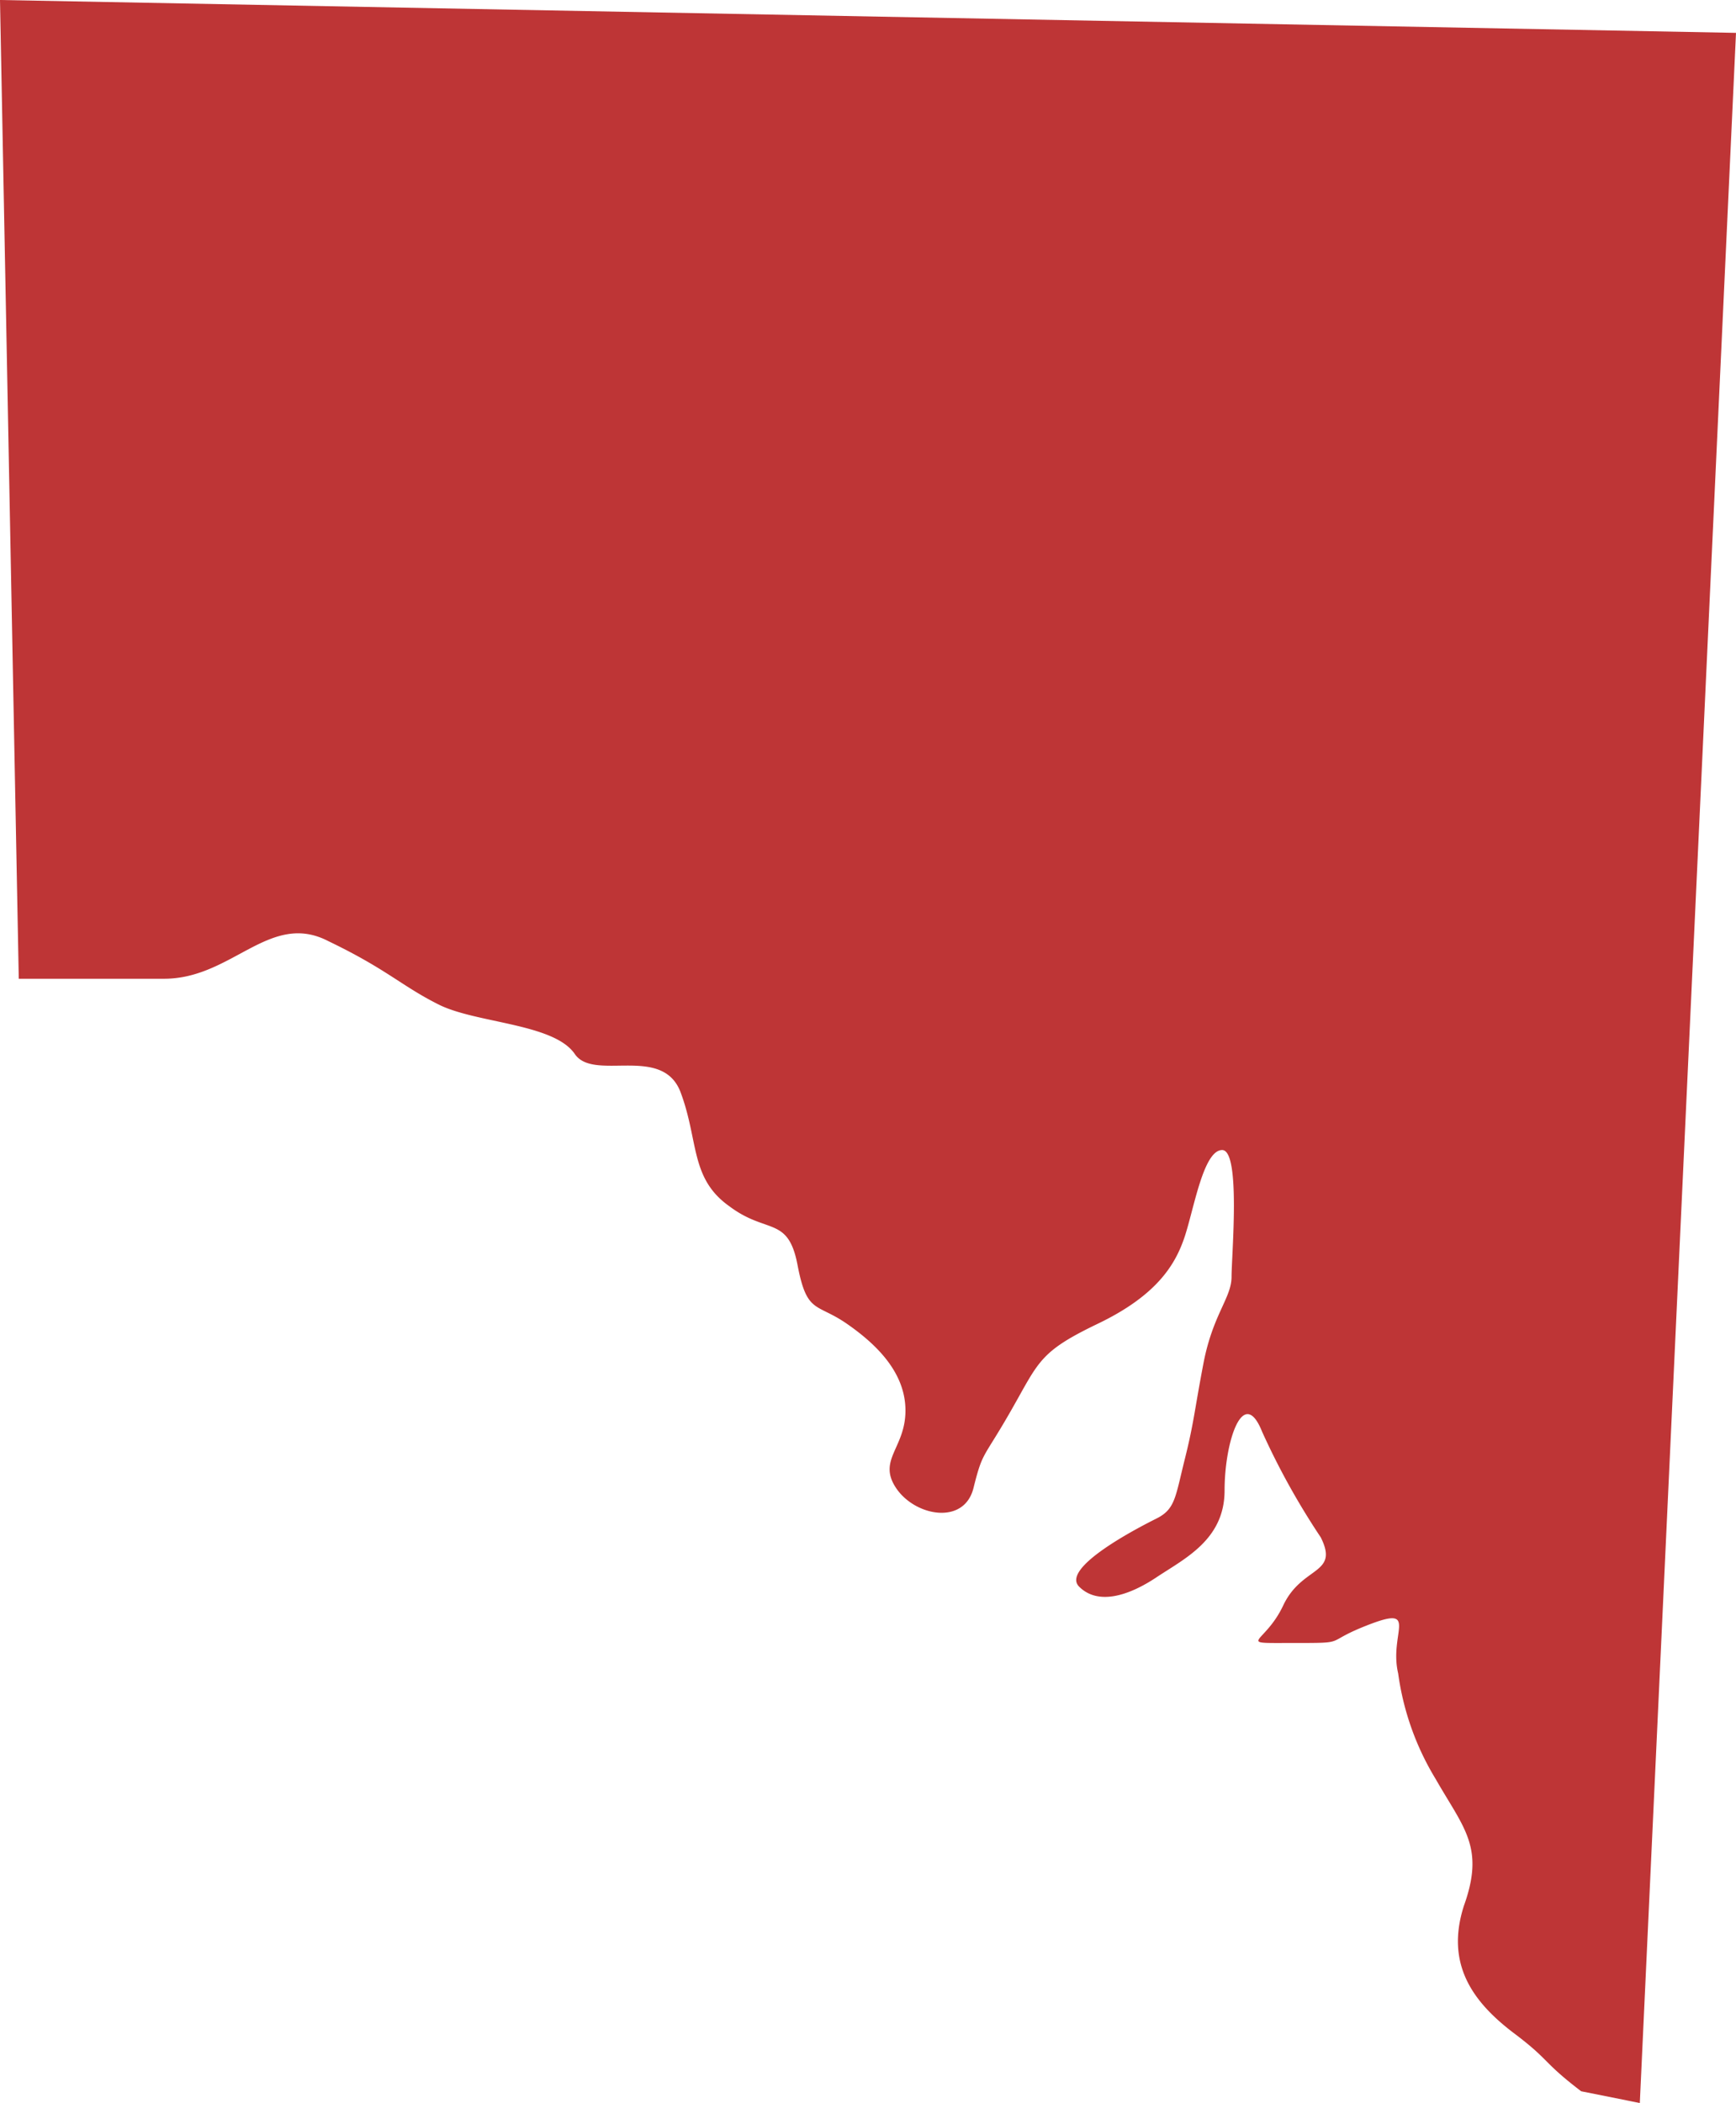 <svg xmlns="http://www.w3.org/2000/svg" width="90.639" height="109.747" viewBox="0 0 90.639 109.747"><g id="Group_6229" data-name="Group 6229" transform="translate(-7.8 -5.6)"><path id="Path_26969" data-name="Path 26969" d="M93.417,115.347,98.439,7.315,7.8,5.6l.98,51.076h7.594c3.552,0,5.512-3.552,8.574-1.96,3.062,1.47,3.8,2.327,5.757,3.307s6,.98,7.1,2.572c.98,1.47,4.532-.49,5.512,1.96.98,2.572.49,4.532,2.572,6,1.96,1.47,3.062.49,3.552,3.062s.98,1.96,2.572,3.062,3.062,2.572,3.062,4.532-1.47,2.572-.49,4.042,3.552,1.96,4.042,0,.49-1.47,1.96-4.042,1.47-3.062,4.532-4.532,4.042-3.062,4.532-4.532.98-4.532,1.96-4.532.49,5.512.49,6.614-.98,1.96-1.47,4.532-.49,3.062-.98,5.022-.49,2.572-1.47,3.062S63.163,87.42,64.143,88.4s2.572.49,4.042-.49,3.552-1.96,3.552-4.532.98-5.512,1.96-3.062a38.4,38.4,0,0,0,3.062,5.512c.98,1.96-.98,1.47-1.96,3.552s-2.572,1.96.49,1.96,1.47,0,4.042-.98.98.49,1.47,2.572a14.3,14.3,0,0,0,1.96,5.512c1.47,2.572,2.572,3.552,1.47,6.614-.98,3.062.49,5.022,2.572,6.614,1.96,1.47,1.47,1.47,3.552,3.062Z" transform="translate(0 0)" fill="#be3536"></path></g></svg>